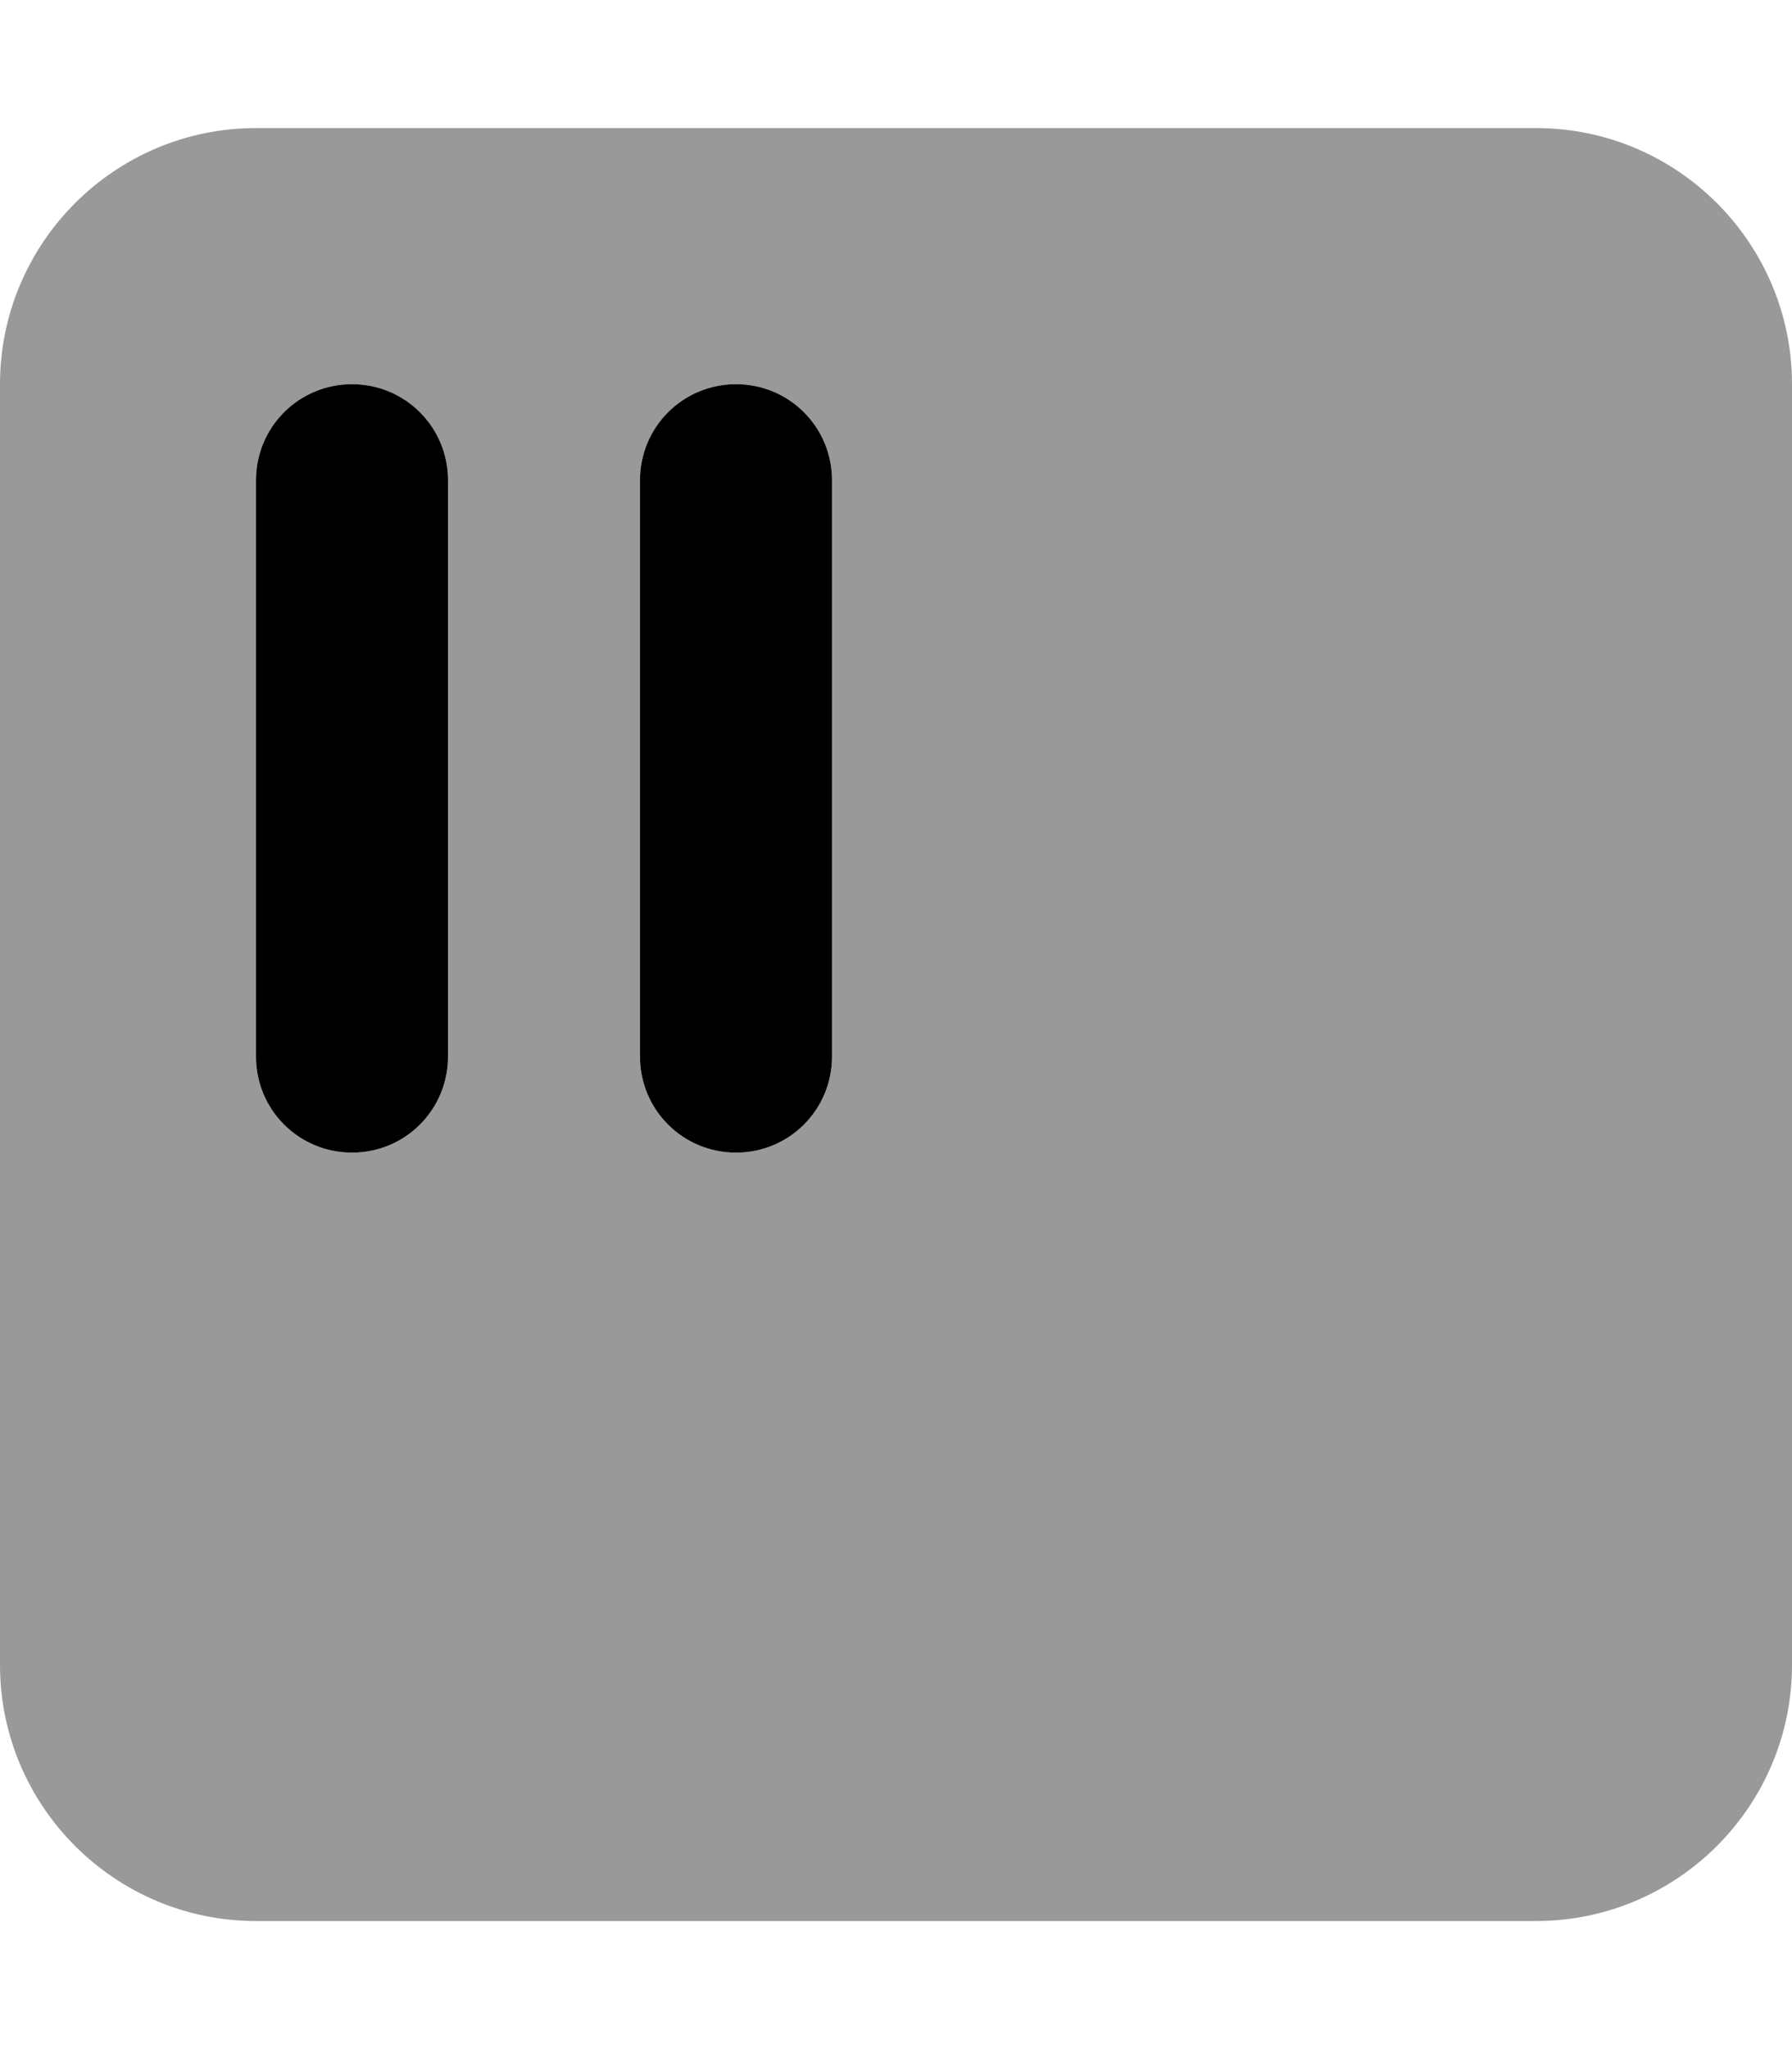 <svg xmlns="http://www.w3.org/2000/svg" viewBox="0 0 448 512"><!--! Font Awesome Pro 6.5.0 by @fontawesome - https://fontawesome.com License - https://fontawesome.com/license (Commercial License) Copyright 2023 Fonticons, Inc. --><defs><style>.fa-secondary{opacity:.4}</style></defs><path class="fa-secondary" d="M64 32C28.7 32 0 60.7 0 96V416c0 35.3 28.7 64 64 64H384c35.3 0 64-28.7 64-64V96c0-35.3-28.7-64-64-64H64zm48 88V264c0 13.3-10.7 24-24 24s-24-10.7-24-24V120c0-13.3 10.7-24 24-24s24 10.7 24 24zm96 0V264c0 13.3-10.7 24-24 24s-24-10.7-24-24V120c0-13.3 10.7-24 24-24s24 10.7 24 24z"/><path class="fa-primary" d="M88 96c13.3 0 24 10.7 24 24V264c0 13.3-10.7 24-24 24s-24-10.7-24-24V120c0-13.3 10.7-24 24-24zm96 0c13.3 0 24 10.7 24 24V264c0 13.3-10.7 24-24 24s-24-10.7-24-24V120c0-13.3 10.7-24 24-24z"/></svg>